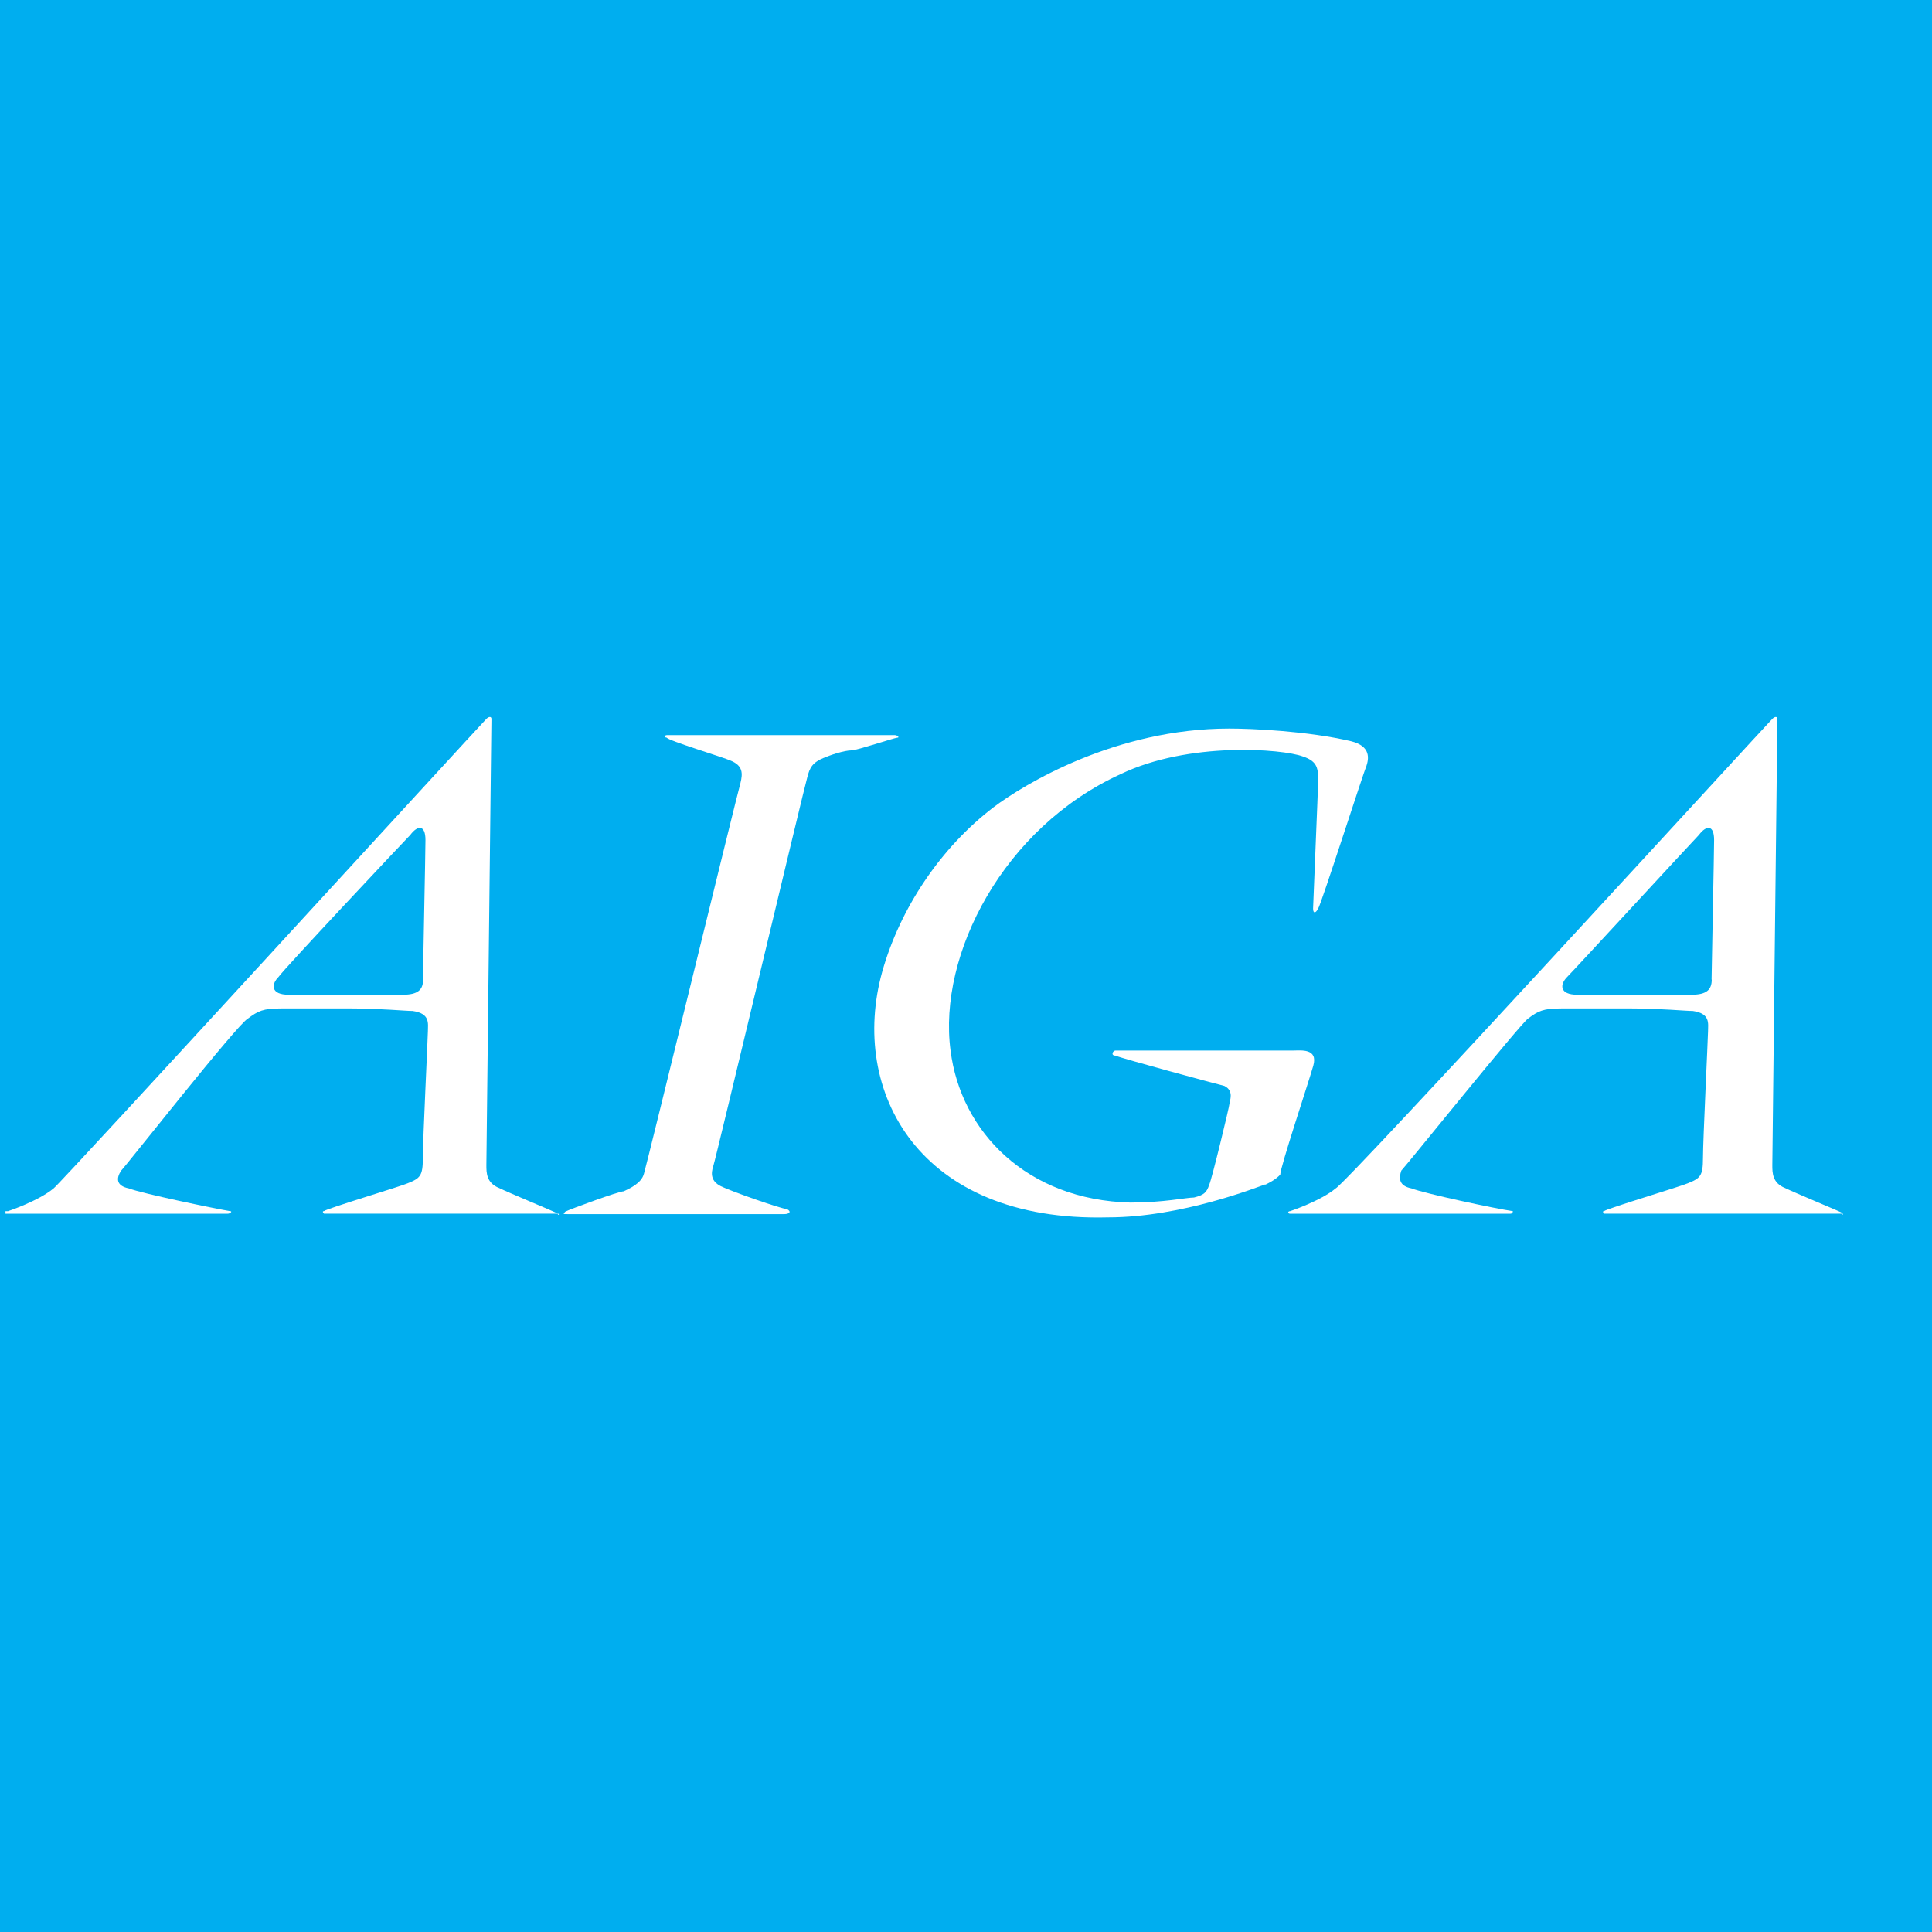<?xml version="1.0" encoding="UTF-8"?>
<svg width="100" height="100" version="1.1" viewBox="0 0 100 100" xml:space="preserve" xmlns="http://www.w3.org/2000/svg">
<title>AIGA logo blue</title>
<style type="text/css">
	.st0{fill:#00AEEF;}
	.st1{fill:#191919;}
	.st2{fill:#FFFFFF;}
</style>
<rect class="st0" width="100" height="100" style="stroke-width:1.31"/>
<path class="st2" d="m42.7 39.2c-0.656 0.262-0.787 0.525-0.919 1.05-0.131 0.394-4.72 19.7-4.86 20.1-0.131 0.394-0.131 0.787 0.394 1.05 0.525 0.262 3.15 1.18 3.41 1.18 0.262 0.131 0.131 0.262-0.131 0.262h-11.2c-0.262 0-0.262 0-0.131-0.131 0.262-0.131 2.76-1.05 3.02-1.05 0.262-0.131 0.919-0.394 1.05-0.919 0.131-0.394 4.86-19.8 4.99-20.2 0.131-0.525 0.131-0.919-0.525-1.18-0.262-0.131-3.28-1.05-3.28-1.18-0.131 0-0.131-0.131 0-0.131h11.8c0.131 0 0.262 0.131 0.131 0.131-0.131 0-2.1 0.656-2.36 0.656-0.394 0-1.18 0.262-1.44 0.394" style="stroke-width:1.31"/>
<path class="st2" d="m65.5 61.3c-0.394 0.131-4.33 1.71-8.14 1.71-9.84 0.262-13.4-6.56-11.7-12.7 0.919-3.28 3.02-6.43 5.77-8.53 1.57-1.18 6.3-4.07 12.2-4.07 1.18 0 4.07 0.131 6.3 0.656 1.05 0.262 0.919 0.919 0.787 1.31-0.131 0.262-2.36 7.22-2.49 7.35-0.131 0.262-0.262 0.262-0.262 0 0-0.131 0.262-6.3 0.262-6.56 0-0.656 0-1.05-0.787-1.31-1.05-0.394-5.91-0.787-9.45 0.919-6.04 2.76-9.45 9.32-8.79 14.3 0.525 4.2 3.94 7.74 9.32 7.87 1.71 0 2.89-0.262 3.28-0.262 0.525-0.131 0.656-0.262 0.787-0.656 0.131-0.262 1.05-4.07 1.05-4.2 0-0.131 0.262-0.656-0.262-0.919-0.525-0.131-5.38-1.44-5.64-1.57-0.262 0-0.131-0.262 0-0.262h9.19c0.394 0 1.31-0.131 1.05 0.787-0.262 0.919-1.71 5.25-1.71 5.64-0.262 0.262-0.525 0.394-0.787 0.525" style="stroke-width:1.31"/>
<path class="st2" d="m21.9 50.7c0 0.525-0.262 0.787-1.05 0.787h-5.91c-0.919 0-0.919-0.525-0.525-0.919 0.262-0.394 6.56-7.09 6.82-7.35 0.394-0.525 0.787-0.525 0.787 0.262 0 0.656-0.131 6.82-0.131 7.22m6.96 12.1c-0.262-0.131-2.49-1.05-3.02-1.31-0.656-0.262-0.656-0.787-0.656-1.18s0.262-22.8 0.262-23.1c0-0.131-0.131-0.131-0.262 0-0.394 0.394-22 24-22.4 24.3-0.787 0.656-2.36 1.18-2.36 1.18h-0.131v0.131h11.5c0.131 0 0.262-0.131 0.131-0.131-0.787-0.131-4.59-0.919-5.25-1.18-0.656-0.131-0.656-0.525-0.394-0.919 0.262-0.262 6.04-7.61 6.56-7.87 0.525-0.394 0.787-0.525 1.71-0.525h3.67c1.44 0 2.76 0.131 3.15 0.131 0.919 0.131 0.787 0.656 0.787 1.05 0 0.262-0.262 5.64-0.262 6.56s-0.131 1.05-0.787 1.31c-0.262 0.131-4.2 1.31-4.33 1.44-0.131 0 0 0.131 0 0.131h12.1c0 0.131 0.131 0 0 0" style="stroke-width:1.31"/>
<path class="st2" d="m88.6 50.7c0 0.525-0.262 0.787-1.05 0.787h-5.91c-0.919 0-0.919-0.525-0.525-0.919 0.394-0.394 6.56-7.09 6.82-7.35 0.394-0.525 0.787-0.525 0.787 0.262 0 0.656-0.131 6.82-0.131 7.22m6.82 12.1c-0.262-0.131-2.49-1.05-3.02-1.31-0.656-0.262-0.656-0.787-0.656-1.18s0.262-22.8 0.262-23.1c0-0.131-0.131-0.131-0.262 0-0.394 0.394-22 24-22.6 24.3-0.787 0.656-2.36 1.18-2.36 1.18-0.131 0-0.131 0.131 0 0.131h11.4c0.131 0 0.131-0.131 0.131-0.131-0.919-0.131-4.59-0.919-5.25-1.18-0.656-0.131-0.656-0.525-0.525-0.919 0.262-0.262 6.17-7.61 6.56-7.87 0.525-0.394 0.787-0.525 1.71-0.525h3.67c1.44 0 2.76 0.131 3.15 0.131 0.919 0.131 0.787 0.656 0.787 1.05 0 0.262-0.262 5.64-0.262 6.56s-0.131 1.05-0.787 1.31c-0.262 0.131-4.2 1.31-4.33 1.44-0.131 0 0 0.131 0 0.131h12.3c0 0.131 0.131 0 0 0" style="stroke-width:1.31"/>
</svg>
